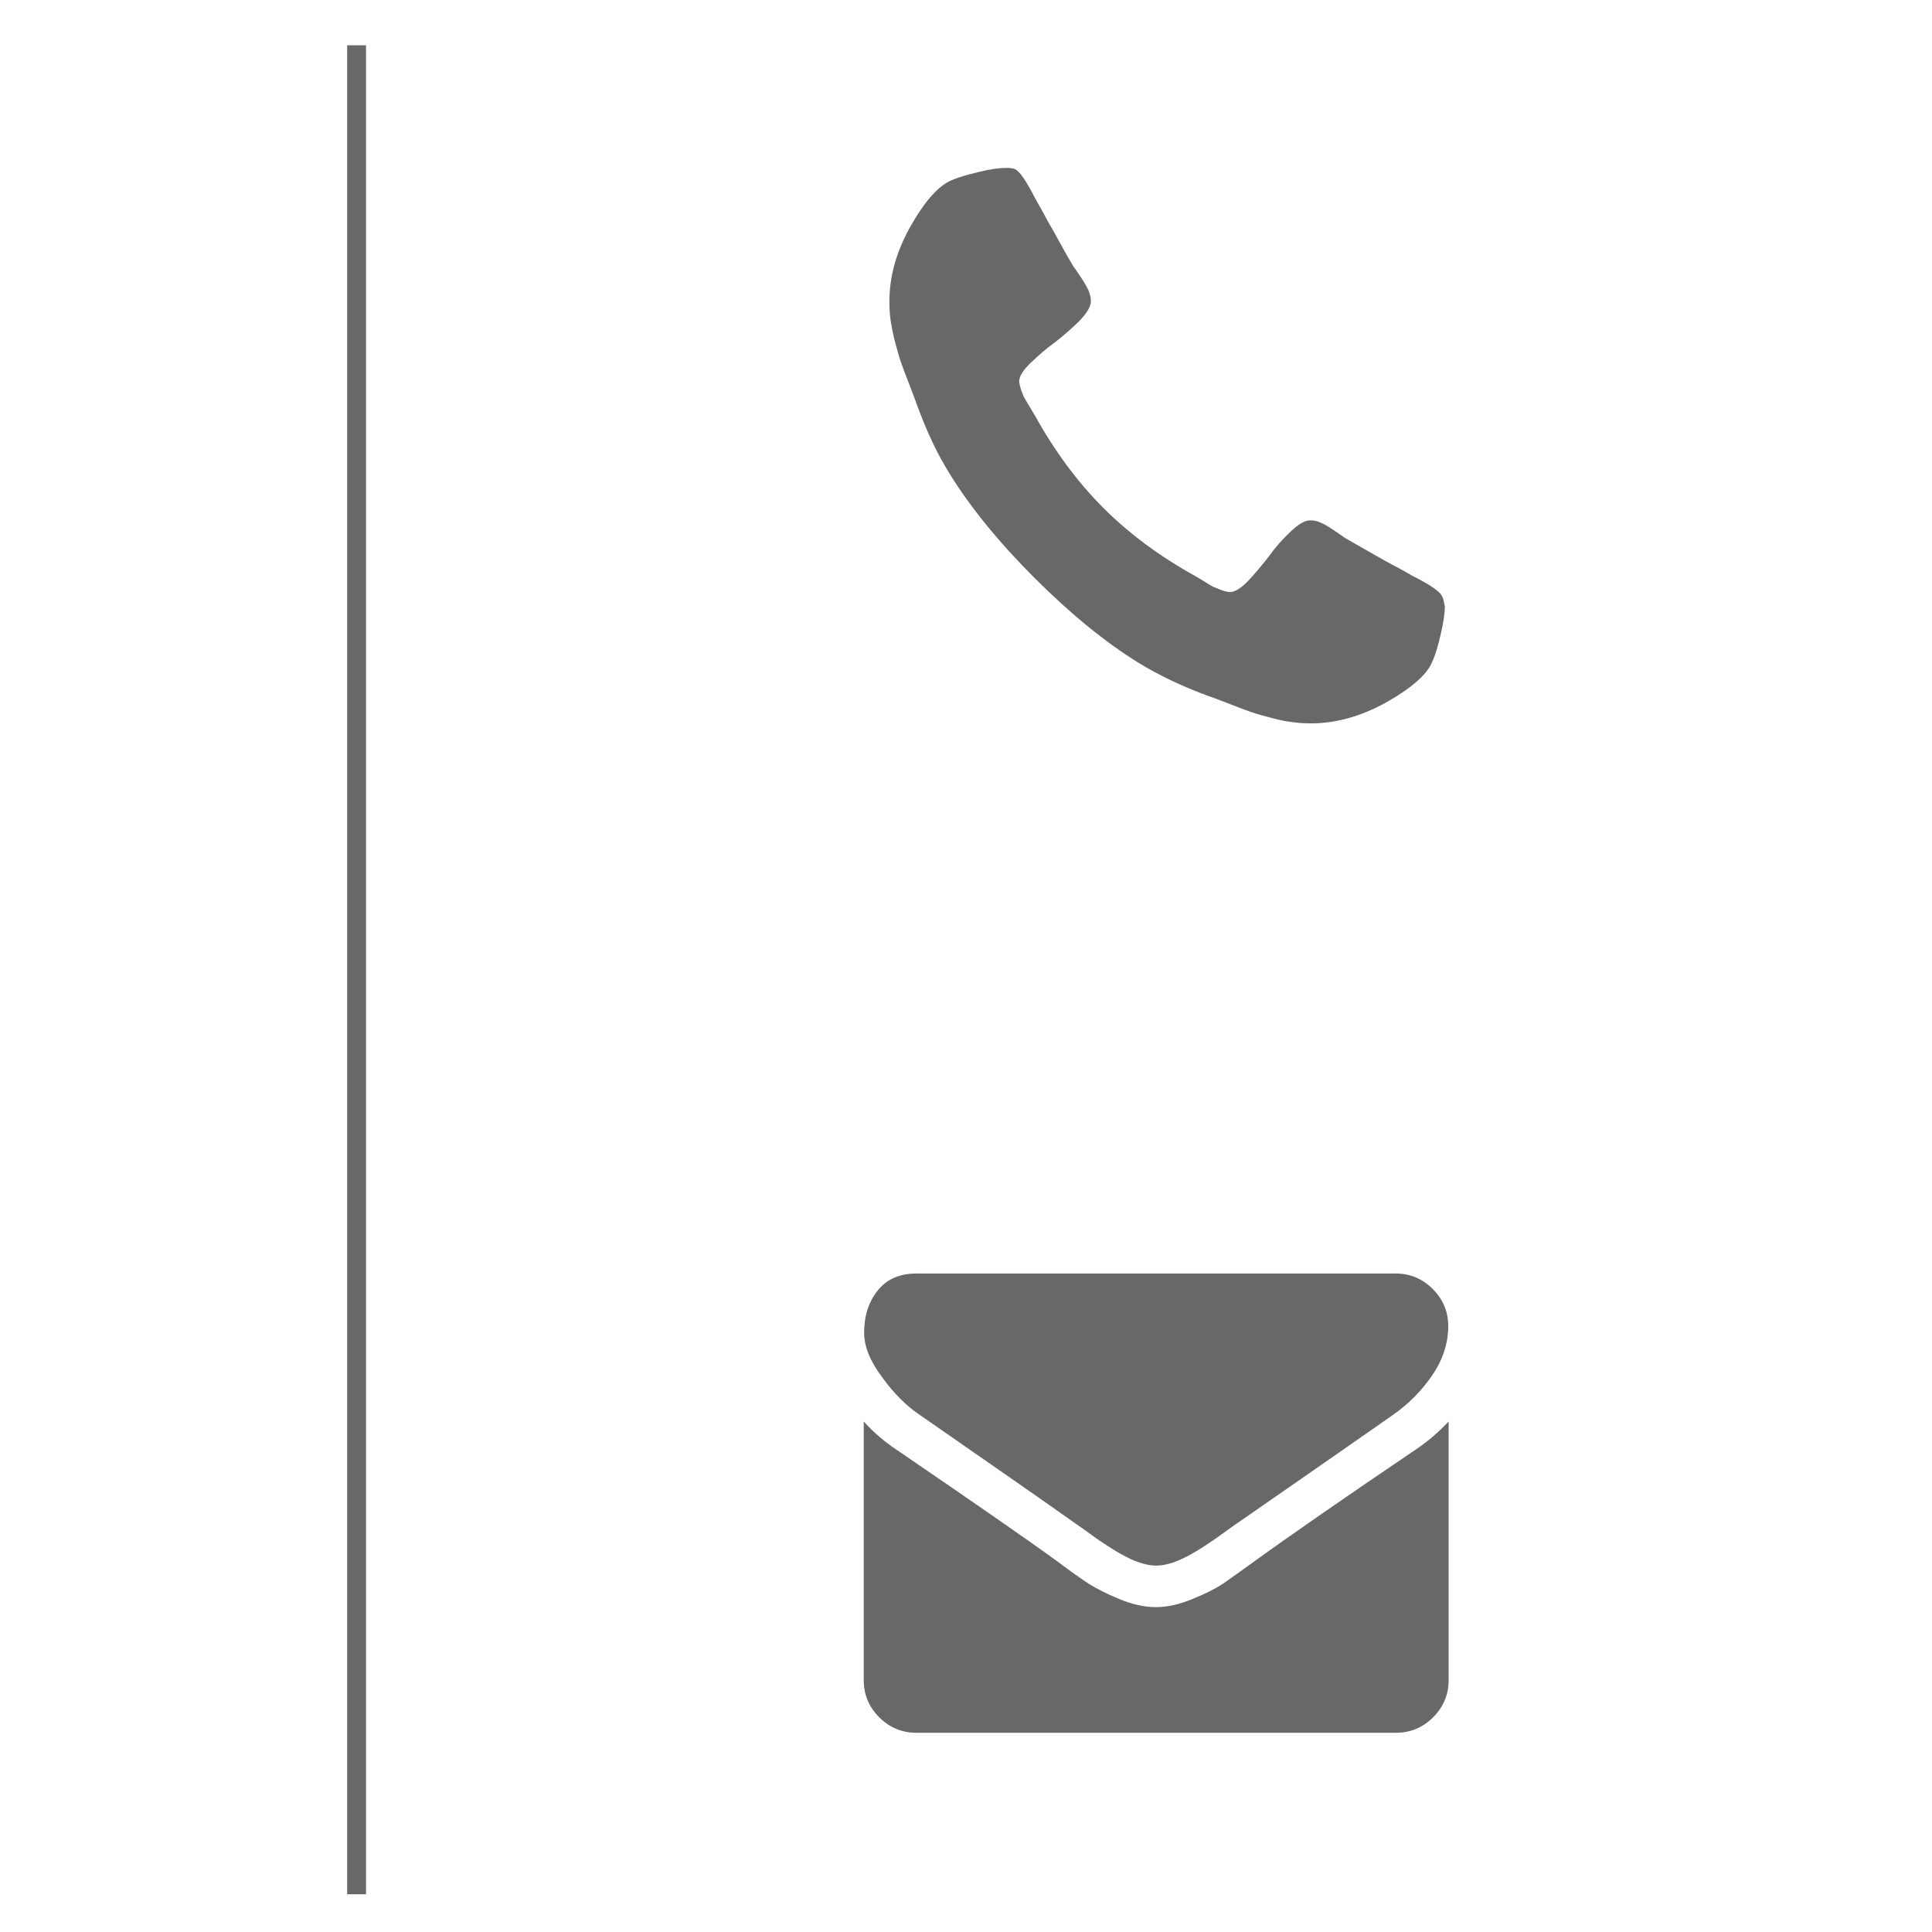 <?xml version="1.0" encoding="utf-8"?>
<!-- Generator: Adobe Illustrator 19.0.0, SVG Export Plug-In . SVG Version: 6.00 Build 0)  -->
<svg version="1.1" id="Layer_1" xmlns="http://www.w3.org/2000/svg" xmlns:xlink="http://www.w3.org/1999/xlink" x="0px" y="0px"
	 viewBox="0 0 512 512" style="enable-background:new 0 0 512 512;" xml:space="preserve">
<style type="text/css">
	.st0{fill:#686868;}
	.st1{fill:none;stroke:#686868;stroke-width:5;stroke-miterlimit:10;}
</style>
<g id="XMLID_2_">
	<path id="XMLID_3_" class="st0" d="M382.2,158.1c-0.4-1.2-3.1-3.1-7.9-5.5c-1.3-0.8-3.2-1.8-5.6-3.1c-2.5-1.3-4.6-2.6-6.6-3.7
		c-2-1.1-3.8-2.2-5.6-3.2c-0.3-0.2-1.1-0.8-2.6-1.8c-1.5-1-2.7-1.8-3.7-2.2c-1-0.5-2-0.7-3-0.7c-1.4,0-3.1,1-5.2,3s-4,4.1-5.7,6.5
		c-1.8,2.3-3.6,4.5-5.5,6.5s-3.6,3-4.8,3c-0.6,0-1.4-0.2-2.3-0.5c-1-0.4-1.6-0.7-2.2-0.9c-0.5-0.3-1.3-0.7-2.5-1.5
		c-1.2-0.7-1.8-1.1-2-1.2c-9.6-5.3-17.7-11.3-24.6-18.2c-6.8-6.8-12.9-15-18.2-24.6c-0.1-0.1-0.5-0.8-1.2-2s-1.2-2-1.5-2.5
		c-0.3-0.5-0.5-1.2-0.9-2.2c-0.3-1-0.5-1.7-0.5-2.3c0-1.2,1-2.9,3-4.8c2-1.9,4.1-3.8,6.5-5.5c2.3-1.8,4.5-3.7,6.5-5.7
		c2-2.1,3-3.8,3-5.2c0-1-0.3-2-0.7-3c-0.5-1-1.2-2.2-2.2-3.7c-1-1.5-1.6-2.3-1.8-2.6c-1.1-1.8-2.1-3.6-3.2-5.6
		c-1.1-2-2.3-4.2-3.7-6.6c-1.3-2.5-2.4-4.3-3.1-5.6c-2.5-4.9-4.3-7.5-5.5-7.9c-0.5-0.2-1.2-0.3-2.2-0.3c-1.9,0-4.3,0.3-7.4,1.1
		c-3,0.7-5.4,1.4-7.2,2.2c-3.5,1.5-7.2,5.7-11.1,12.7c-3.6,6.6-5.3,13-5.3,19.4c0,1.9,0.1,3.7,0.4,5.5c0.3,1.8,0.7,3.8,1.3,6
		c0.6,2.2,1.1,3.9,1.5,5c0.4,1.1,1.1,3,2.2,5.8s1.7,4.5,1.9,5.1c2.5,6.8,5.3,12.9,8.7,18.3c5.5,8.9,13,18.1,22.5,27.6
		c9.5,9.5,18.7,17,27.6,22.5c5.4,3.3,11.5,6.2,18.3,8.7c0.6,0.2,2.3,0.8,5.1,1.9c2.8,1.1,4.7,1.8,5.8,2.2c1.1,0.4,2.7,0.9,5,1.5
		c2.2,0.6,4.2,1.1,6,1.3c1.8,0.3,3.6,0.4,5.5,0.4c6.4,0,12.9-1.8,19.4-5.3c7-3.9,11.3-7.6,12.7-11.1c0.8-1.8,1.5-4.1,2.2-7.2
		c0.7-3,1.1-5.5,1.1-7.4C382.6,159.3,382.5,158.6,382.2,158.1z"/>
</g>
<g id="XMLID_6_">
	<g id="XMLID_7_">
		<path id="XMLID_4_" class="st0" d="M243.8,375c2,1.4,7.9,5.5,17.7,12.3s17.4,12.1,22.6,15.8c0.6,0.4,1.8,1.3,3.7,2.6
			c1.9,1.4,3.4,2.5,4.7,3.3c1.2,0.8,2.7,1.8,4.5,2.8c1.8,1,3.4,1.8,5,2.3c1.5,0.5,3,0.8,4.3,0.8h0.1h0.1c1.3,0,2.8-0.3,4.3-0.8
			c1.5-0.5,3.2-1.3,5-2.3c1.8-1,3.3-2,4.5-2.8c1.2-0.8,2.8-1.9,4.7-3.3c1.9-1.4,3.1-2.2,3.7-2.6c5.3-3.7,18.8-13,40.4-28.1
			c4.2-2.9,7.7-6.5,10.5-10.6c2.8-4.1,4.2-8.5,4.2-13c0-3.8-1.4-7.1-4.1-9.8c-2.7-2.7-6-4.1-9.7-4.1H242.8c-4.4,0-7.8,1.5-10.2,4.5
			c-2.4,3-3.6,6.7-3.6,11.2c0,3.6,1.6,7.6,4.8,11.8C236.8,369.2,240.2,372.6,243.8,375z"/>
		<path id="XMLID_1_" class="st0" d="M375.1,384.2c-18.9,12.8-33.2,22.7-43,29.8c-3.3,2.4-6,4.3-8,5.7c-2.1,1.4-4.8,2.7-8.2,4.1
			c-3.4,1.4-6.6,2.1-9.5,2.1h-0.1h-0.1c-2.9,0-6.1-0.7-9.5-2.1s-6.1-2.8-8.2-4.1c-2.1-1.4-4.7-3.2-8-5.7
			c-7.8-5.7-22.1-15.6-42.9-29.8c-3.3-2.2-6.2-4.7-8.7-7.5v68.6c0,3.8,1.4,7.1,4.1,9.8c2.7,2.7,6,4.1,9.8,4.1H370
			c3.8,0,7.1-1.4,9.8-4.1c2.7-2.7,4.1-6,4.1-9.8v-68.6C381.3,379.5,378.4,382,375.1,384.2z"/>
	</g>
</g>
<line id="XMLID_5_" class="st1" x1="94.5" y1="12" x2="94.5" y2="502"/>
<g id="XMLID_8_">
</g>
<g id="XMLID_9_">
</g>
<g id="XMLID_10_">
</g>
<g id="XMLID_11_">
</g>
<g id="XMLID_12_">
</g>
<g id="XMLID_13_">
</g>
<g id="XMLID_14_">
</g>
<g id="XMLID_15_">
</g>
<g id="XMLID_16_">
</g>
<g id="XMLID_17_">
</g>
<g id="XMLID_18_">
</g>
<g id="XMLID_19_">
</g>
<g id="XMLID_20_">
</g>
<g id="XMLID_21_">
</g>
<g id="XMLID_22_">
</g>
</svg>

